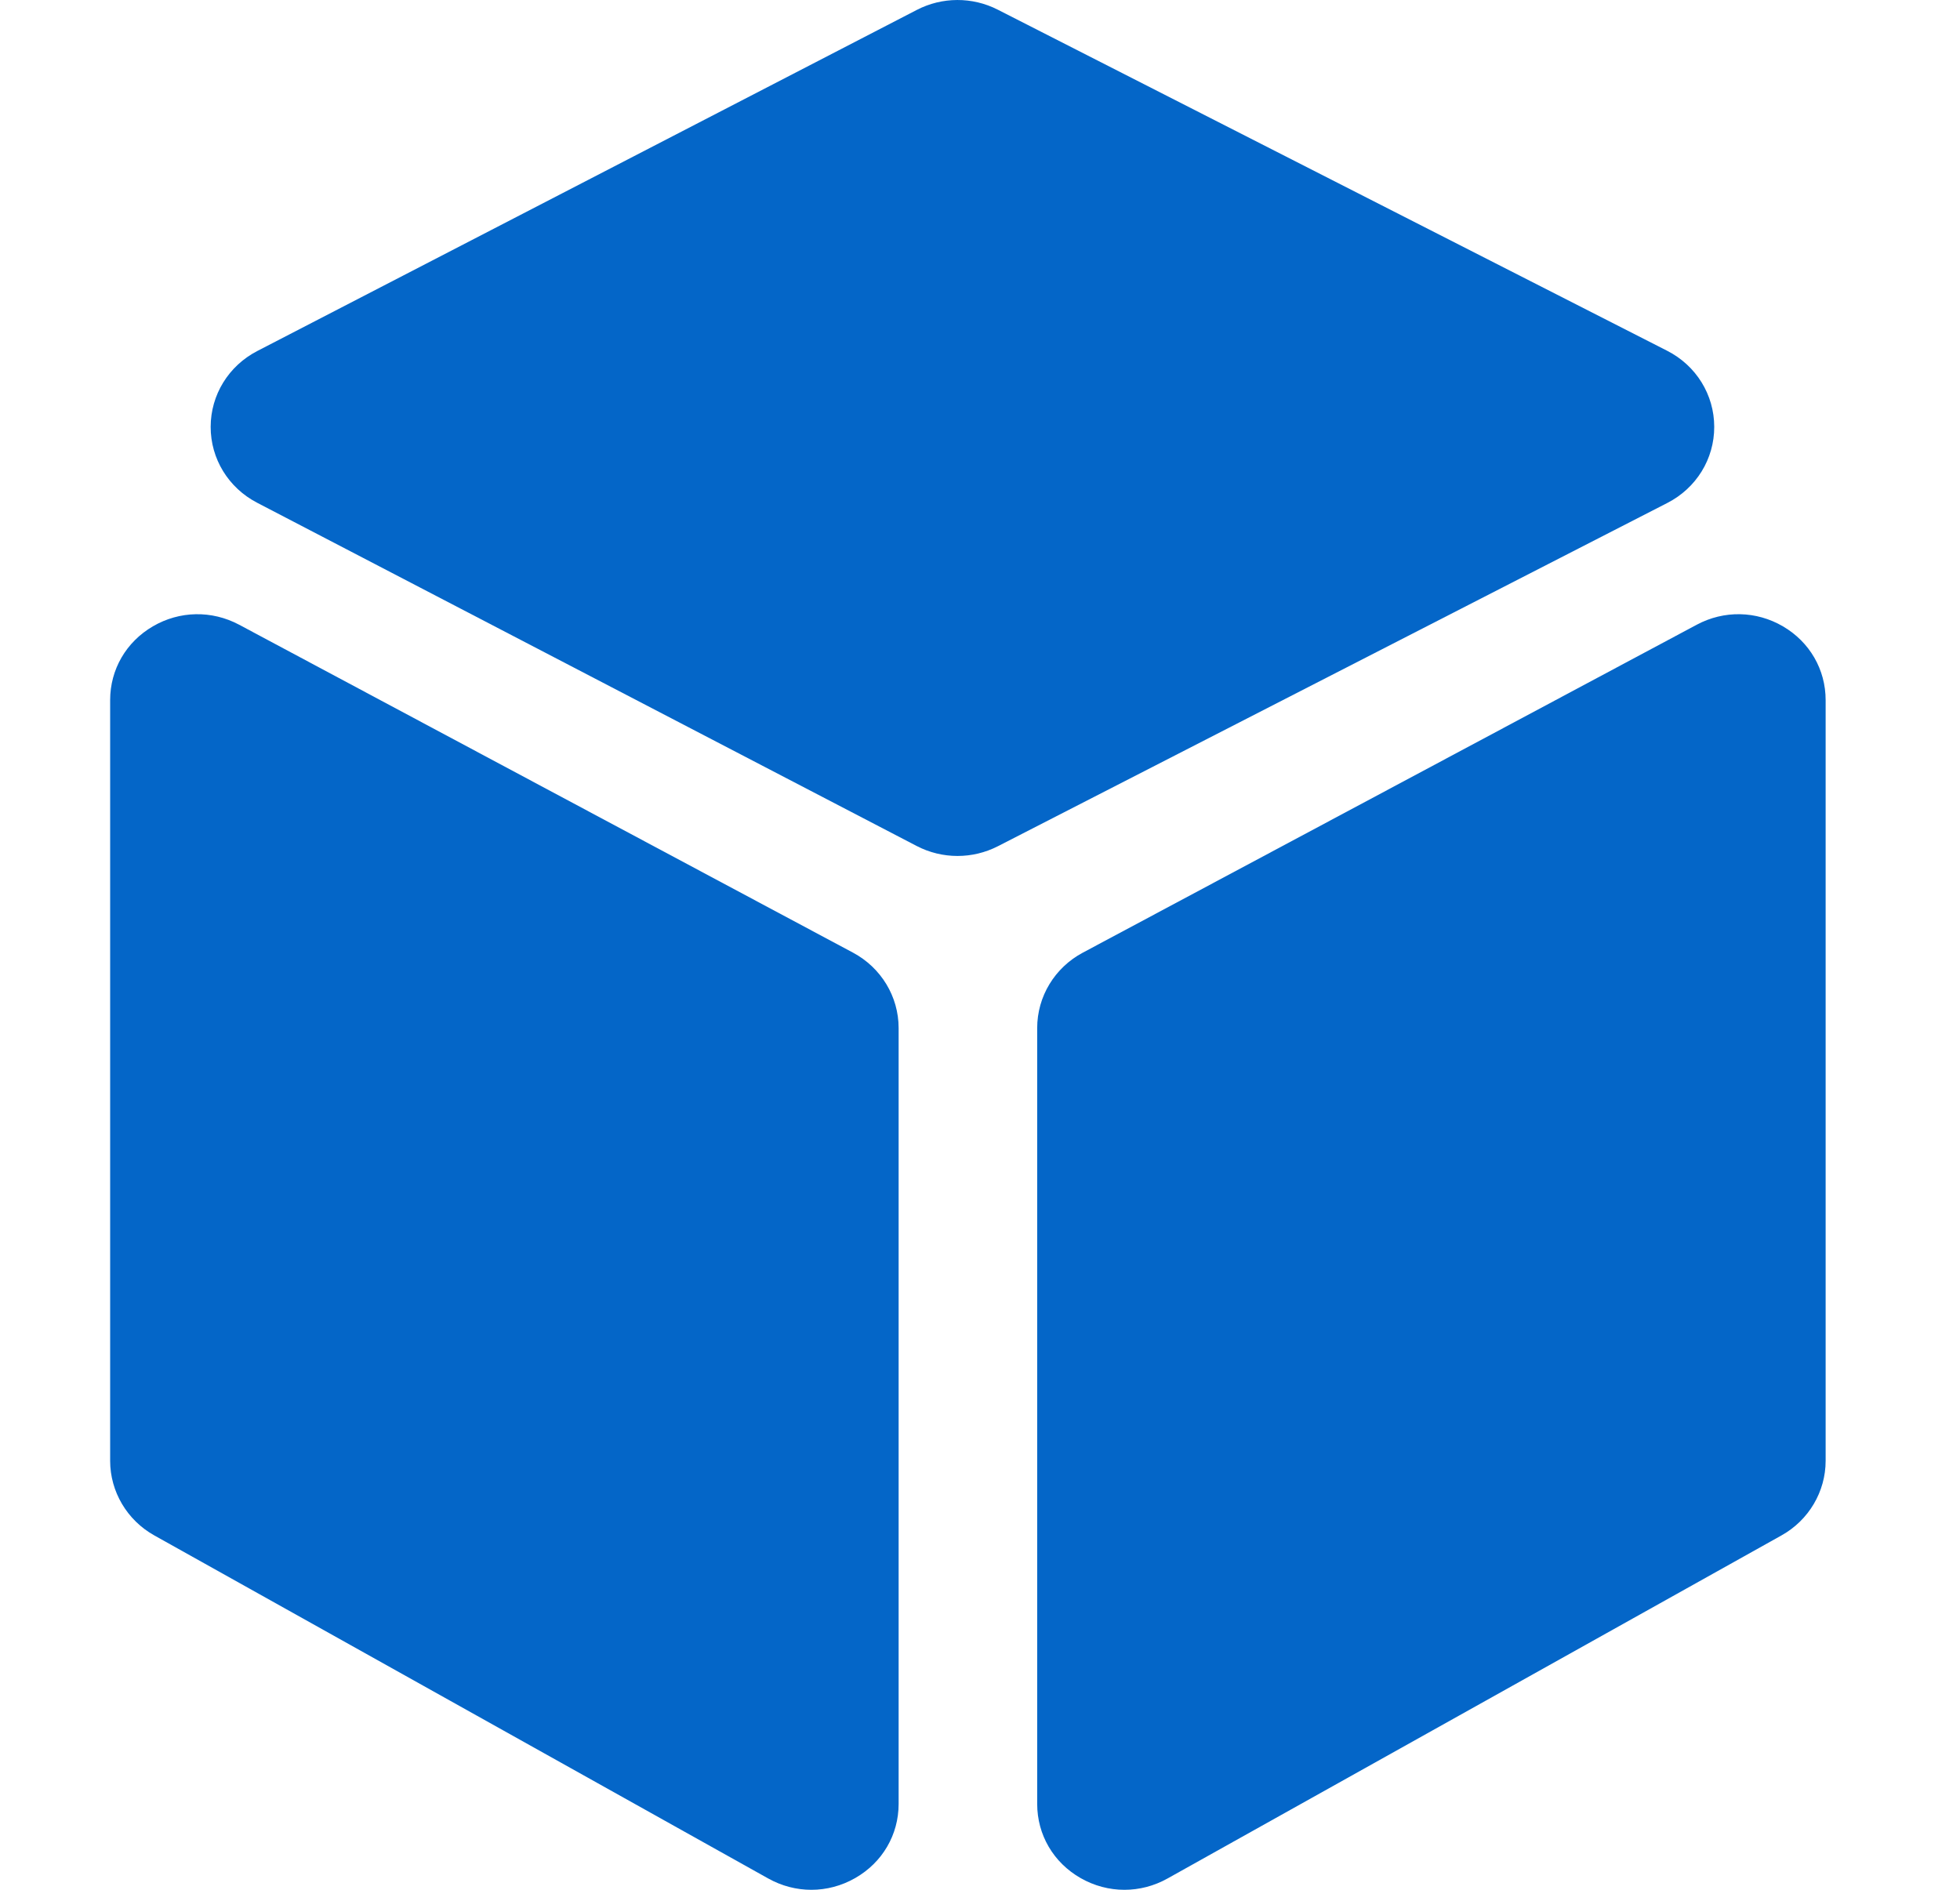 <svg width="56" height="54" viewBox="0 0 56 54" fill="none" xmlns="http://www.w3.org/2000/svg">
<g clip-path="url(#clip0_1625_1375)">
<path d="M24.372 27.222L6.832 17.851C6.051 17.435 5.13 17.452 4.367 17.898C3.603 18.344 3.147 19.132 3.147 20.005V41.743C3.147 42.623 3.631 43.44 4.408 43.874L21.949 53.677C22.336 53.893 22.759 54.001 23.181 54.001C23.613 54.001 24.043 53.889 24.435 53.665C25.211 53.221 25.675 52.429 25.675 51.546V29.376C25.675 28.477 25.175 27.652 24.372 27.222Z" fill="#0466C8"/>
<path d="M48.978 12.196C48.977 11.278 48.461 10.445 47.633 10.023L28.505 0.275C27.781 -0.094 26.918 -0.091 26.197 0.282L7.351 10.03C6.53 10.455 6.02 11.285 6.019 12.196C6.017 13.108 6.526 13.939 7.345 14.365L26.191 24.174C26.556 24.364 26.957 24.459 27.358 24.459C27.753 24.459 28.149 24.366 28.511 24.181L47.638 14.372C48.466 13.948 48.98 13.114 48.978 12.196Z" fill="#0466C8"/>
<path d="M50.942 17.898C50.179 17.452 49.257 17.434 48.477 17.852L30.936 27.223C30.133 27.652 29.634 28.477 29.634 29.376V51.546C29.634 52.429 30.097 53.221 30.873 53.665C31.265 53.889 31.696 54.001 32.127 54.001C32.55 54.001 32.973 53.893 33.359 53.677L50.9 43.874C51.678 43.44 52.161 42.623 52.161 41.743V20.005C52.161 19.132 51.705 18.344 50.942 17.898Z" fill="#0466C8"/>
</g>
<defs>
<clipPath id="clip0_1625_1375">
<rect width="54.931" height="54" fill="white" transform="translate(0.188)"/>
</clipPath>
</defs>
</svg>
